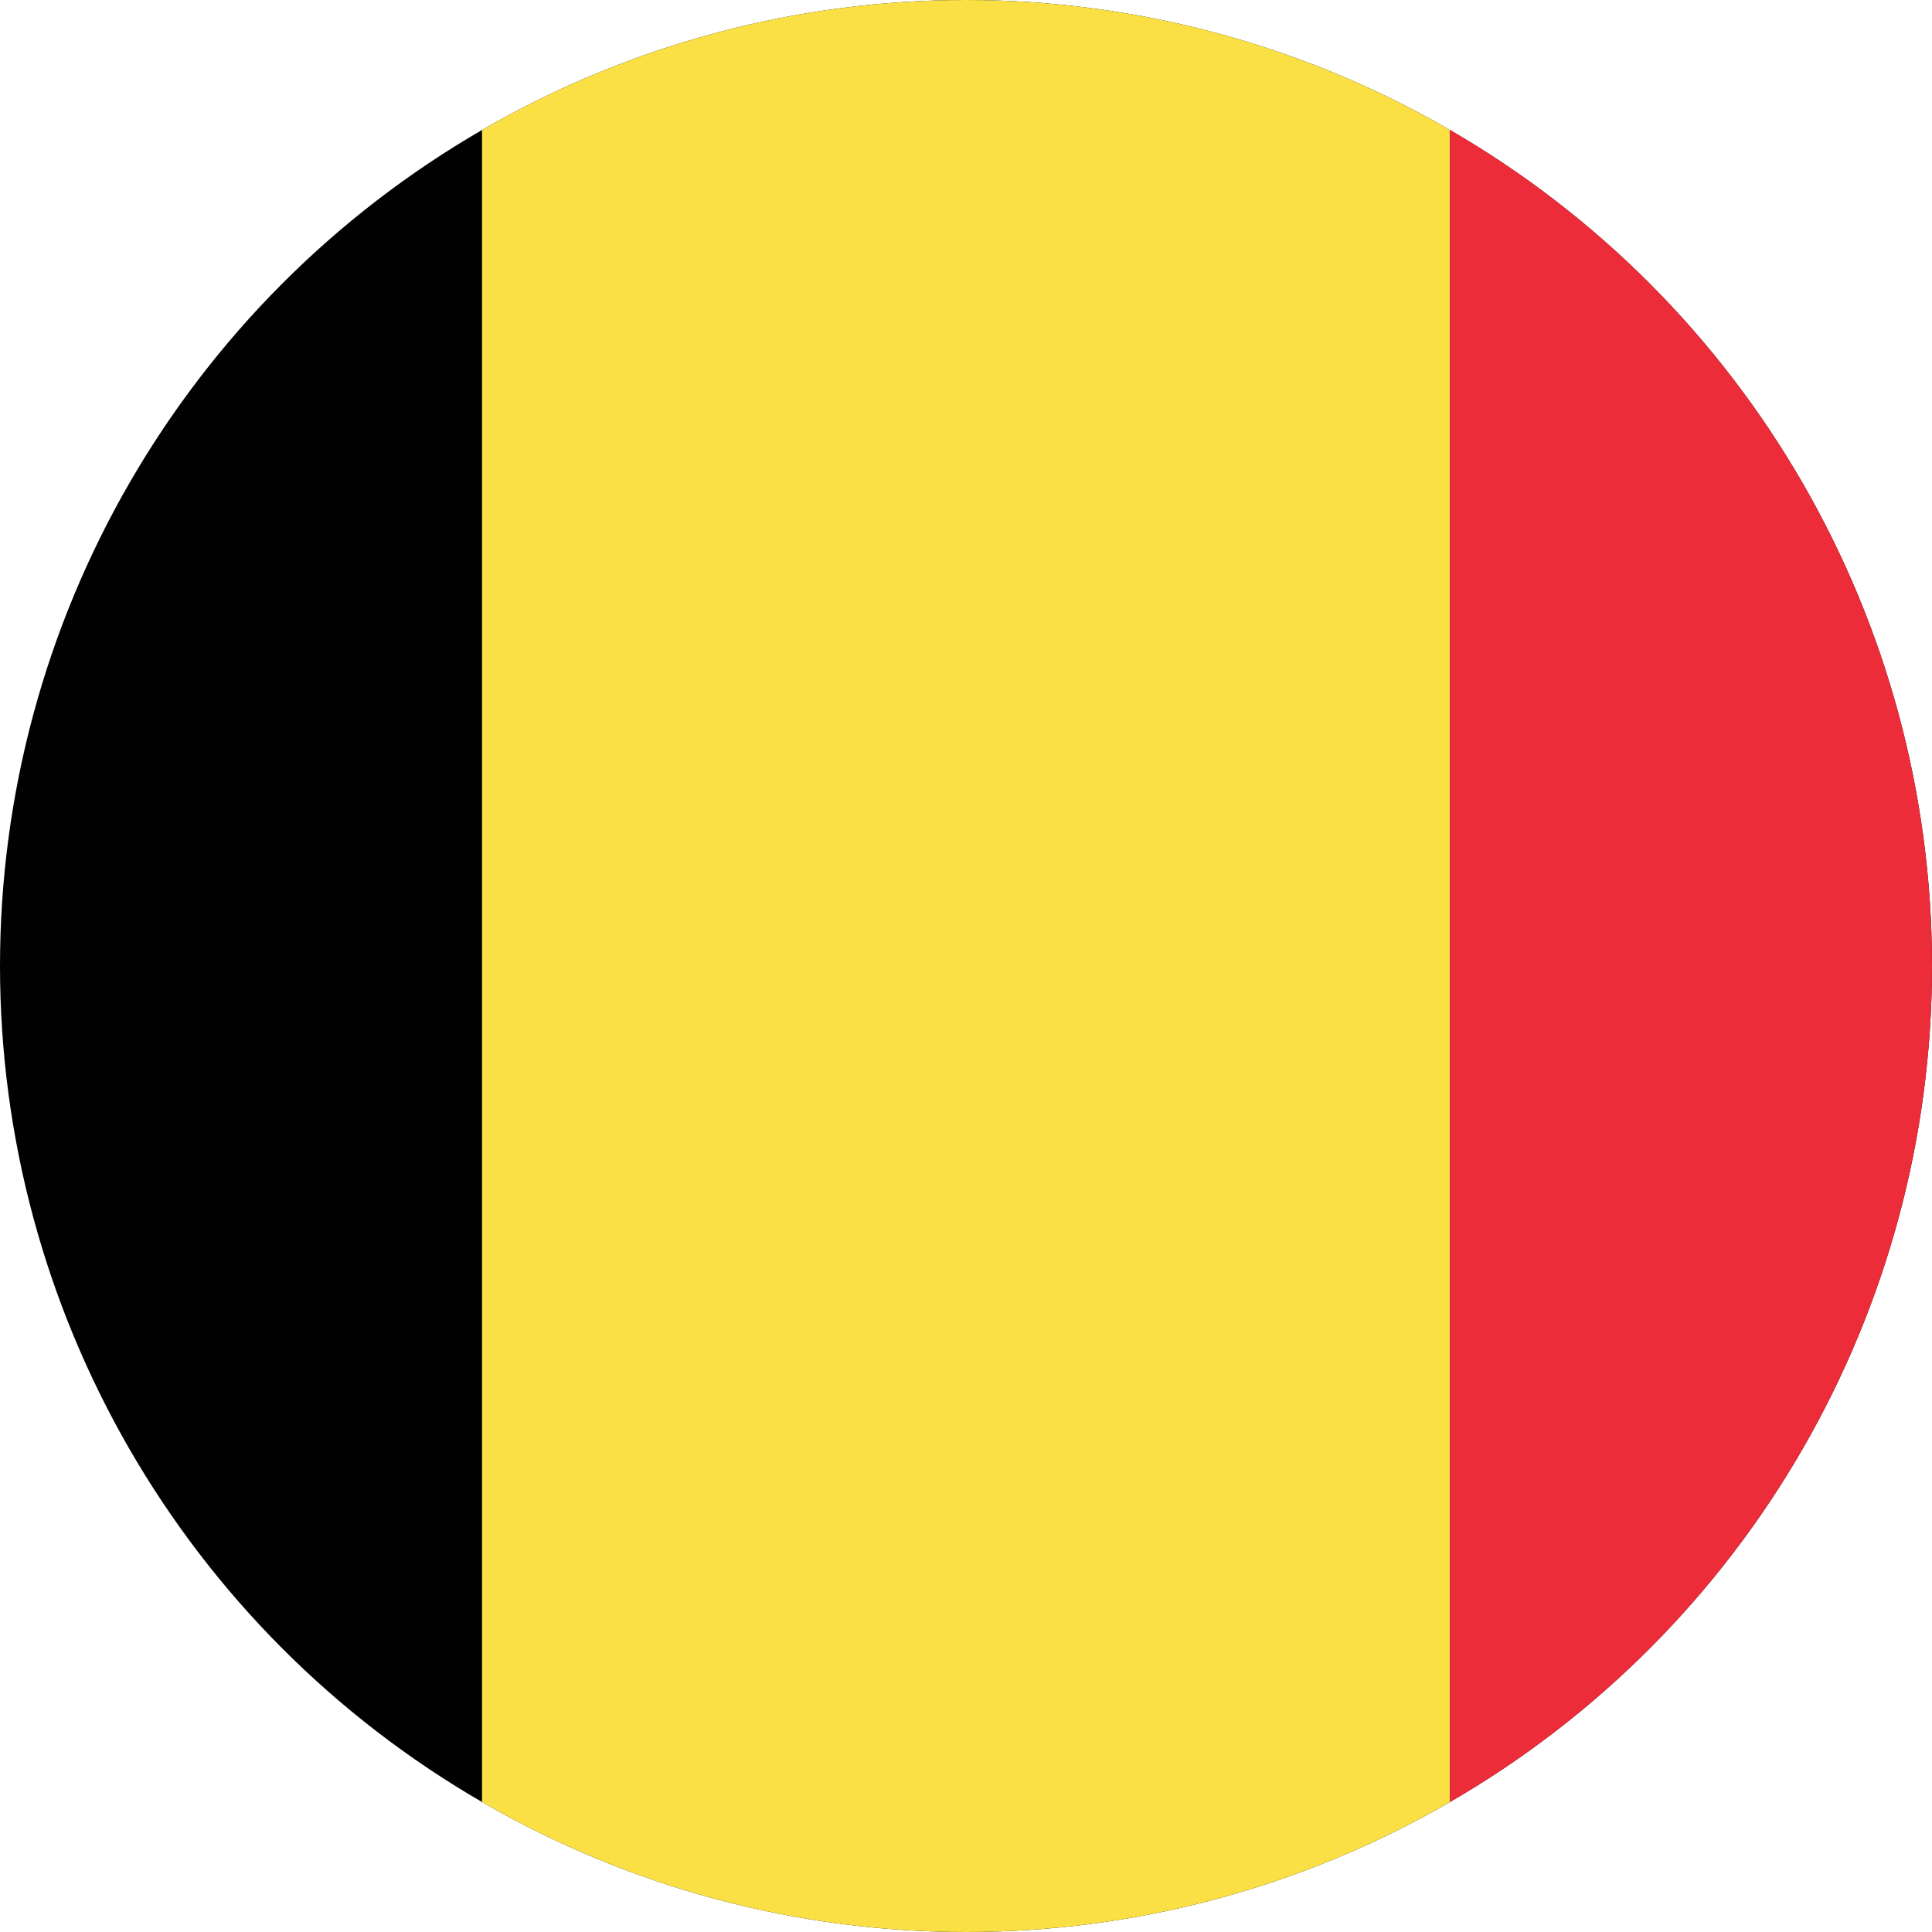<svg id="Layer_1" enable-background="new 0 0 1000 1000" height="1000" viewBox="0 0 1000 1000" width="1000" xmlns="http://www.w3.org/2000/svg" xmlns:xlink="http://www.w3.org/1999/xlink"><clipPath id="SVGID_2_"><circle id="SVGID_1_" cx="500" cy="500" r="500"/></clipPath><g><g><g clip-path="url(#SVGID_2_)"><path d="m-251.5 0h1503v1002h-1503z" fill="#010101"/><path d="m249.5 0h501v1002h-501z" fill="#fae044"/><path d="m750.5 0h501v1002h-501z" fill="#ed2c3a"/></g></g></g></svg>